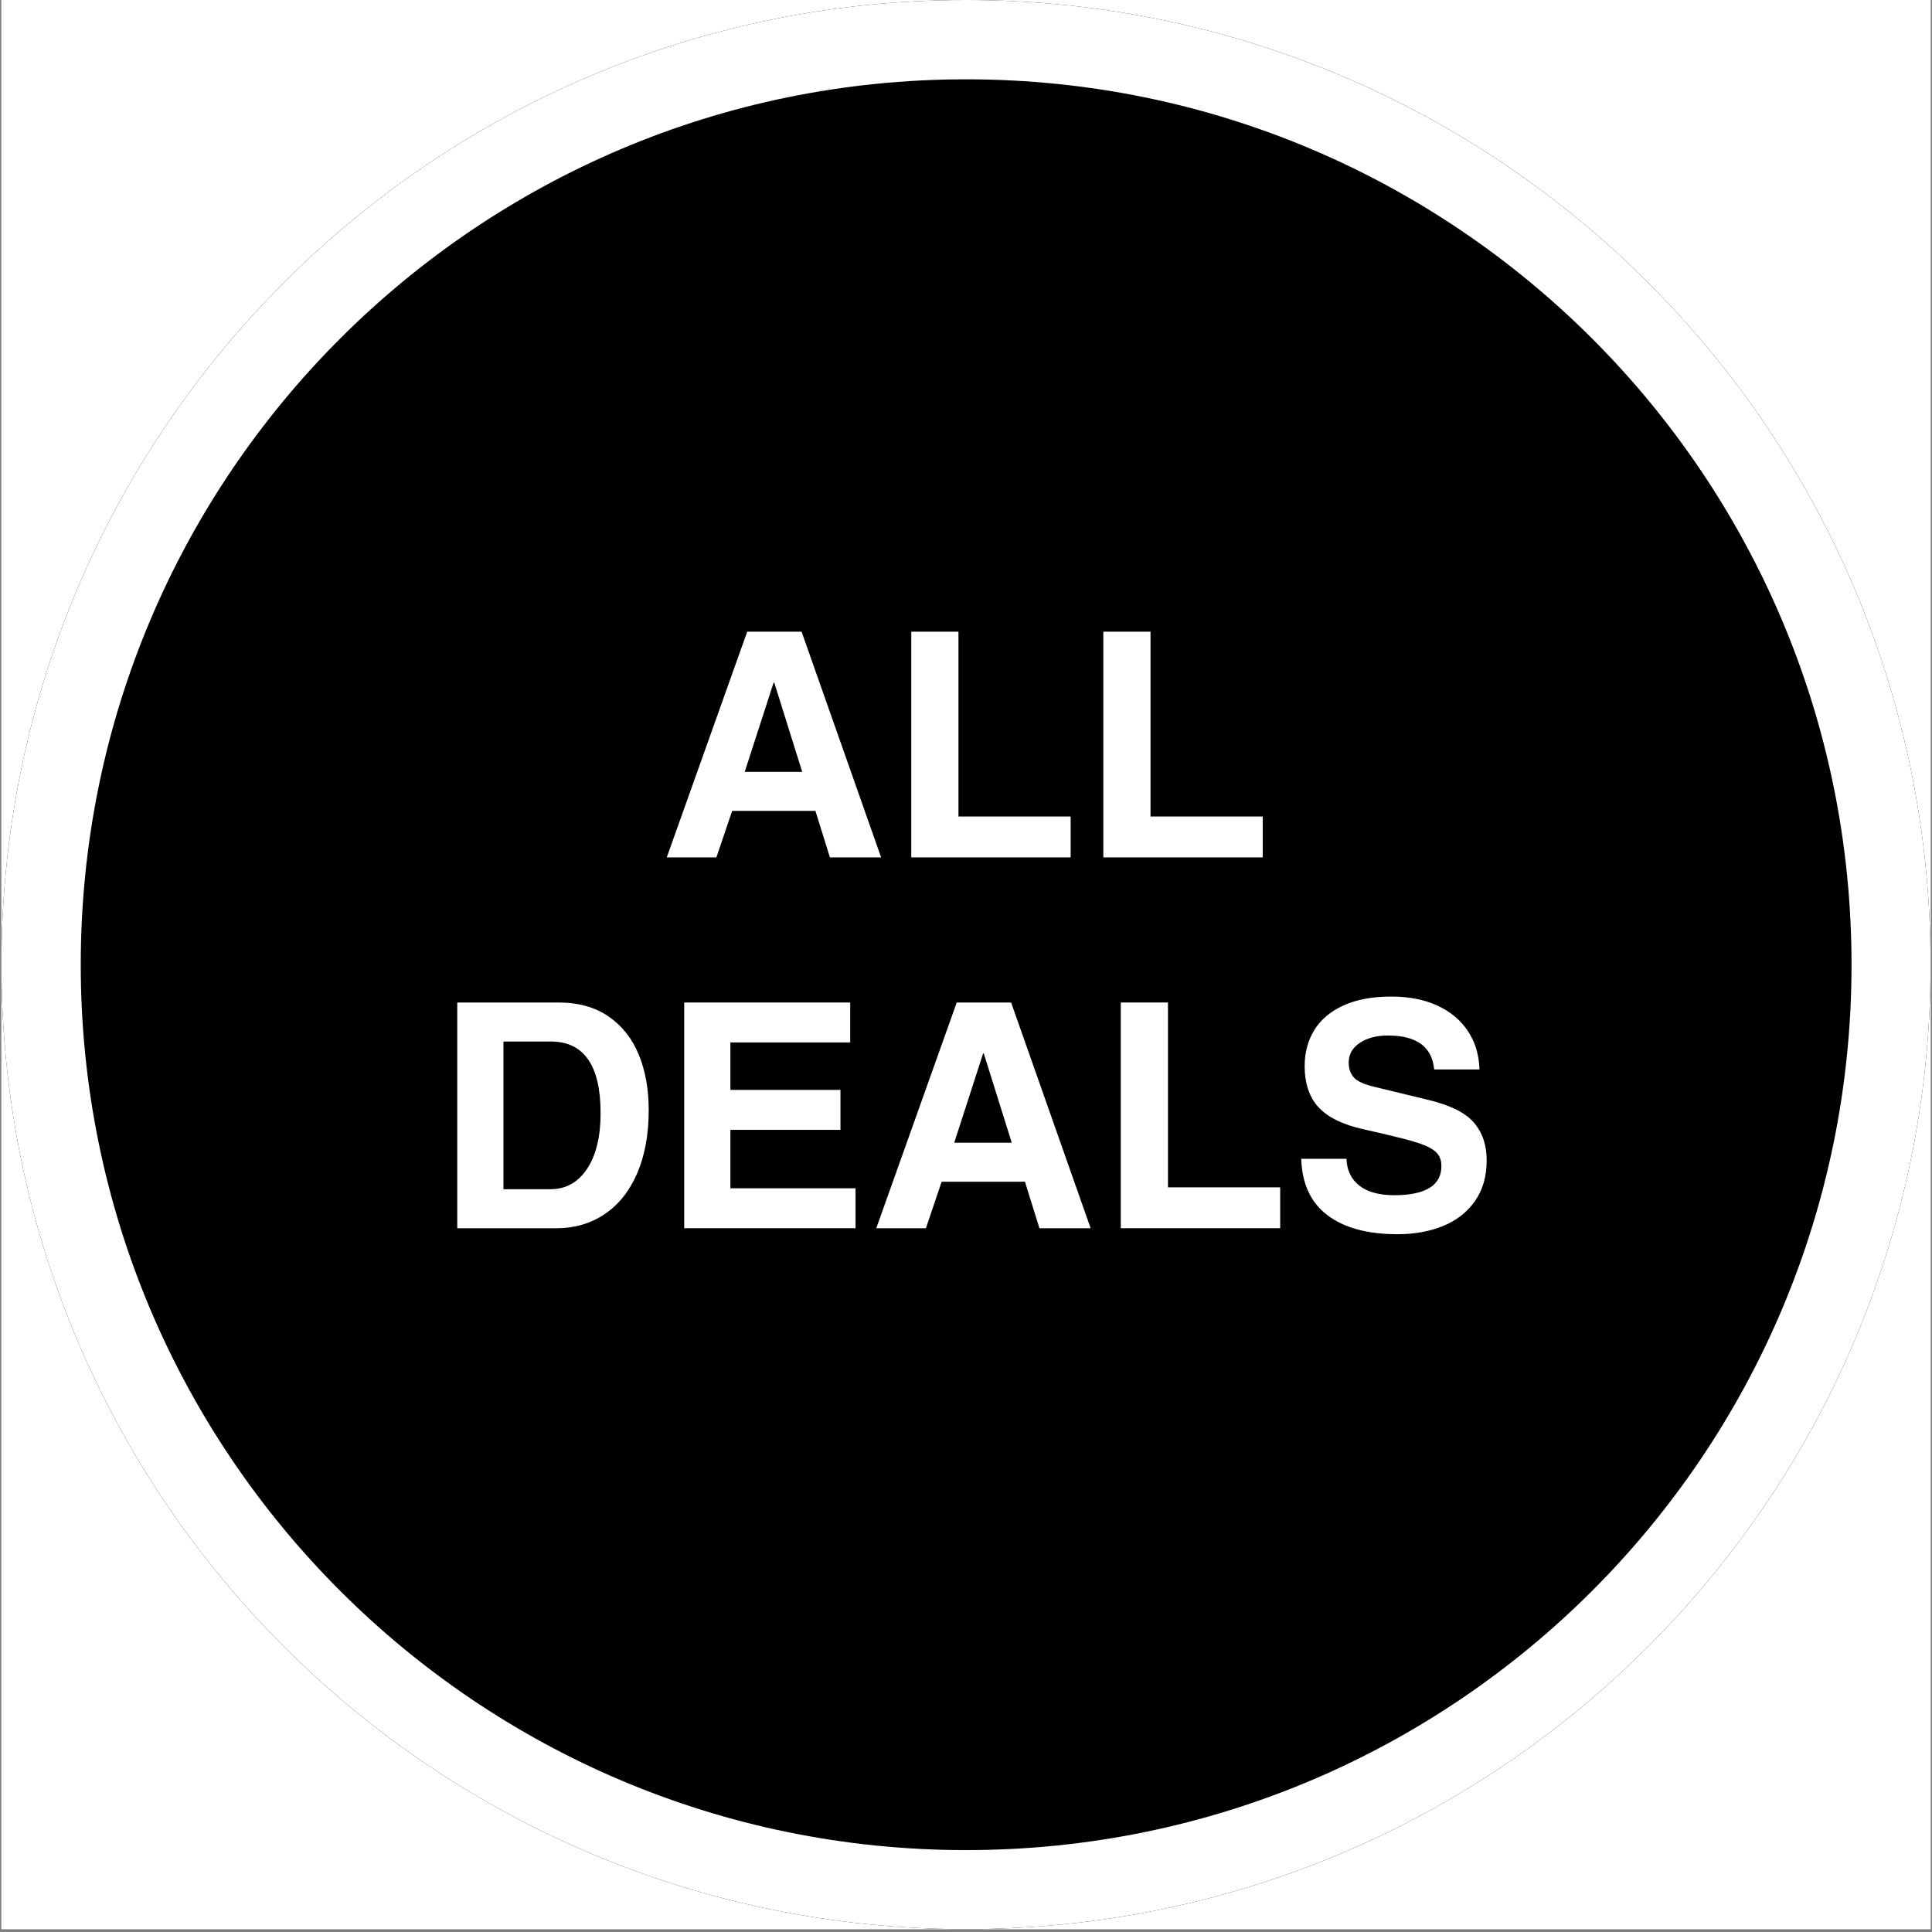 <svg version="1.0" preserveAspectRatio="xMidYMid meet" height="900" viewBox="0 0 675 675" zoomAndPan="magnify" width="900" xmlns:xlink="http://www.w3.org/1999/xlink" xmlns="http://www.w3.org/2000/svg"><rect x="0" y="0" width="675" height="675" fill="#808080" stroke="none"/><defs><g></g><clipPath id="427b59de22"><path clip-rule="nonzero" d="M 0.5 0 L 674.5 0 L 674.5 674 L 0.5 674 Z M 0.5 0"></path></clipPath><clipPath id="b79b5561c7"><path clip-rule="nonzero" d="M 0.5 0 L 674.5 0 L 674.5 674 L 0.5 674 Z M 0.5 0"></path></clipPath><clipPath id="bf032f5c6d"><path clip-rule="nonzero" d="M 337.5 0 C 151.379 0 0.5 150.879 0.5 337 C 0.5 523.121 151.379 674 337.5 674 C 523.621 674 674.5 523.121 674.5 337 C 674.5 150.879 523.621 0 337.5 0 Z M 337.5 0"></path></clipPath><clipPath id="f34d222006"><path clip-rule="nonzero" d="M 0.5 0 L 674.5 0 L 674.5 674 L 0.5 674 Z M 0.5 0"></path></clipPath><clipPath id="e16b8e9cea"><path clip-rule="nonzero" d="M 337.5 0 C 151.379 0 0.5 150.879 0.5 337 C 0.5 523.121 151.379 674 337.5 674 C 523.621 674 674.5 523.121 674.5 337 C 674.5 150.879 523.621 0 337.5 0 Z M 337.5 0"></path></clipPath><clipPath id="3a8be0e62d"><rect height="674" y="0" width="675" x="0"></rect></clipPath></defs><g clip-path="url(#427b59de22)"><path fill-rule="nonzero" fill-opacity="1" d="M 0.5 0 L 674.5 0 L 674.5 674 L 0.5 674 Z M 0.5 0" fill="#ffffff"></path><path fill-rule="nonzero" fill-opacity="1" d="M 0.5 0 L 674.5 0 L 674.5 674 L 0.5 674 Z M 0.5 0" fill="#ffffff"></path></g><g clip-path="url(#b79b5561c7)"><g clip-path="url(#bf032f5c6d)"><g transform="matrix(1, 0, 0, 1, 0, -0)"><g clip-path="url(#3a8be0e62d)"><g clip-path="url(#f34d222006)"><g clip-path="url(#e16b8e9cea)"><path fill-rule="nonzero" fill-opacity="1" d="M 0.5 0 L 674.5 0 L 674.5 674 L 0.5 674 Z M 0.5 0" fill="#000000"></path></g></g></g></g><path stroke-miterlimit="4" stroke-opacity="1" stroke-width="74" stroke="#ffffff" d="M 450 -0 C 201.471 -0 0.001 201.47 0.001 449.999 C 0.001 698.528 201.471 899.998 450 899.998 C 698.529 899.998 899.999 698.528 899.999 449.999 C 899.999 201.47 698.529 -0 450 -0 Z M 450 -0" stroke-linejoin="miter" fill="none" transform="matrix(0.749, 0, 0, 0.749, 0.499, 0)" stroke-linecap="butt"></path></g></g><g fill-opacity="1" fill="#ffffff"><g transform="translate(230.748, 299.556)"><g><path d="M 59.203 0 L 54.141 -16.25 L 25.047 -16.25 L 19.547 0 L 2.203 0 L 30.312 -78.859 L 49.312 -78.859 L 77.094 0 Z M 49.531 -29.875 L 39.766 -61.062 L 39.531 -61.062 L 29.438 -29.875 Z M 49.531 -29.875"></path></g></g></g><g fill-opacity="1" fill="#ffffff"><g transform="translate(310.036, 299.556)"><g><path d="M 64.031 -14.281 L 64.031 0 L 8.344 0 L 8.344 -78.859 L 24.828 -78.859 L 24.828 -14.281 Z M 64.031 -14.281"></path></g></g></g><g fill-opacity="1" fill="#ffffff"><g transform="translate(377.135, 299.556)"><g><path d="M 64.031 -14.281 L 64.031 0 L 8.344 0 L 8.344 -78.859 L 24.828 -78.859 L 24.828 -14.281 Z M 64.031 -14.281"></path></g></g></g><g fill-opacity="1" fill="#ffffff"><g transform="translate(151.412, 429.114)"><g><path d="M 75.234 -41.297 C 75.234 -32.734 73.879 -25.336 71.172 -19.109 C 68.461 -12.891 64.672 -8.148 59.797 -4.891 C 54.93 -1.629 49.348 0 43.047 0 L 8.344 0 L 8.344 -78.859 L 43.719 -78.859 C 50.664 -78.859 56.5 -77.227 61.219 -73.969 C 65.945 -70.707 69.461 -66.258 71.766 -60.625 C 74.078 -54.988 75.234 -48.547 75.234 -41.297 Z M 58.422 -40.203 C 58.422 -56.891 52.602 -65.234 40.969 -65.234 L 24.484 -65.234 L 24.484 -13.625 L 40.859 -13.625 C 46.273 -13.625 50.555 -16 53.703 -20.75 C 56.848 -25.508 58.422 -31.992 58.422 -40.203 Z M 58.422 -40.203"></path></g></g></g><g fill-opacity="1" fill="#ffffff"><g transform="translate(230.701, 429.114)"><g><path d="M 24.484 -64.906 L 24.484 -48.328 L 62.938 -48.328 L 62.938 -34.375 L 24.484 -34.375 L 24.484 -13.953 L 68.203 -13.953 L 68.203 0 L 8.344 0 L 8.344 -78.859 L 66.344 -78.859 L 66.344 -64.906 Z M 24.484 -64.906"></path></g></g></g><g fill-opacity="1" fill="#ffffff"><g transform="translate(303.949, 429.114)"><g><path d="M 59.203 0 L 54.141 -16.25 L 25.047 -16.25 L 19.547 0 L 2.203 0 L 30.312 -78.859 L 49.312 -78.859 L 77.094 0 Z M 49.531 -29.875 L 39.766 -61.062 L 39.531 -61.062 L 29.438 -29.875 Z M 49.531 -29.875"></path></g></g></g><g fill-opacity="1" fill="#ffffff"><g transform="translate(383.238, 429.114)"><g><path d="M 64.031 -14.281 L 64.031 0 L 8.344 0 L 8.344 -78.859 L 24.828 -78.859 L 24.828 -14.281 Z M 64.031 -14.281"></path></g></g></g><g fill-opacity="1" fill="#ffffff"><g transform="translate(450.336, 429.114)"><g><path d="M 34.594 -67.328 C 30.57 -67.328 27.281 -66.461 24.719 -64.734 C 22.156 -63.016 20.875 -60.727 20.875 -57.875 C 20.875 -55.75 21.473 -54.008 22.672 -52.656 C 23.879 -51.301 26.391 -50.188 30.203 -49.312 L 48.766 -44.812 C 56.379 -42.977 61.664 -40.336 64.625 -36.891 C 67.594 -33.453 69.078 -29.062 69.078 -23.719 C 69.078 -18.082 67.703 -13.32 64.953 -9.438 C 62.211 -5.562 58.5 -2.672 53.812 -0.766 C 49.125 1.141 43.816 2.094 37.891 2.094 C 27.492 2.094 19.363 -0.102 13.5 -4.5 C 7.645 -8.895 4.57 -15.484 4.281 -24.266 L 20.094 -24.266 C 20.238 -20.242 21.738 -17.113 24.594 -14.875 C 27.457 -12.645 31.523 -11.531 36.797 -11.531 C 42.141 -11.531 46.219 -12.367 49.031 -14.047 C 51.852 -15.734 53.266 -18.301 53.266 -21.75 C 53.266 -23.945 52.516 -25.664 51.016 -26.906 C 49.516 -28.156 47.004 -29.289 43.484 -30.312 C 39.973 -31.332 34.117 -32.758 25.922 -34.594 C 18.742 -36.207 13.539 -38.77 10.312 -42.281 C 7.094 -45.801 5.484 -50.598 5.484 -56.672 C 5.484 -61.359 6.598 -65.531 8.828 -69.188 C 11.066 -72.852 14.457 -75.727 19 -77.812 C 23.539 -79.895 29.141 -80.938 35.797 -80.938 C 41.879 -80.938 47.207 -79.895 51.781 -77.812 C 56.352 -75.727 59.922 -72.766 62.484 -68.922 C 65.055 -65.078 66.414 -60.594 66.562 -55.469 L 50.734 -55.469 C 50.004 -63.375 44.625 -67.328 34.594 -67.328 Z M 34.594 -67.328"></path></g></g></g></svg>